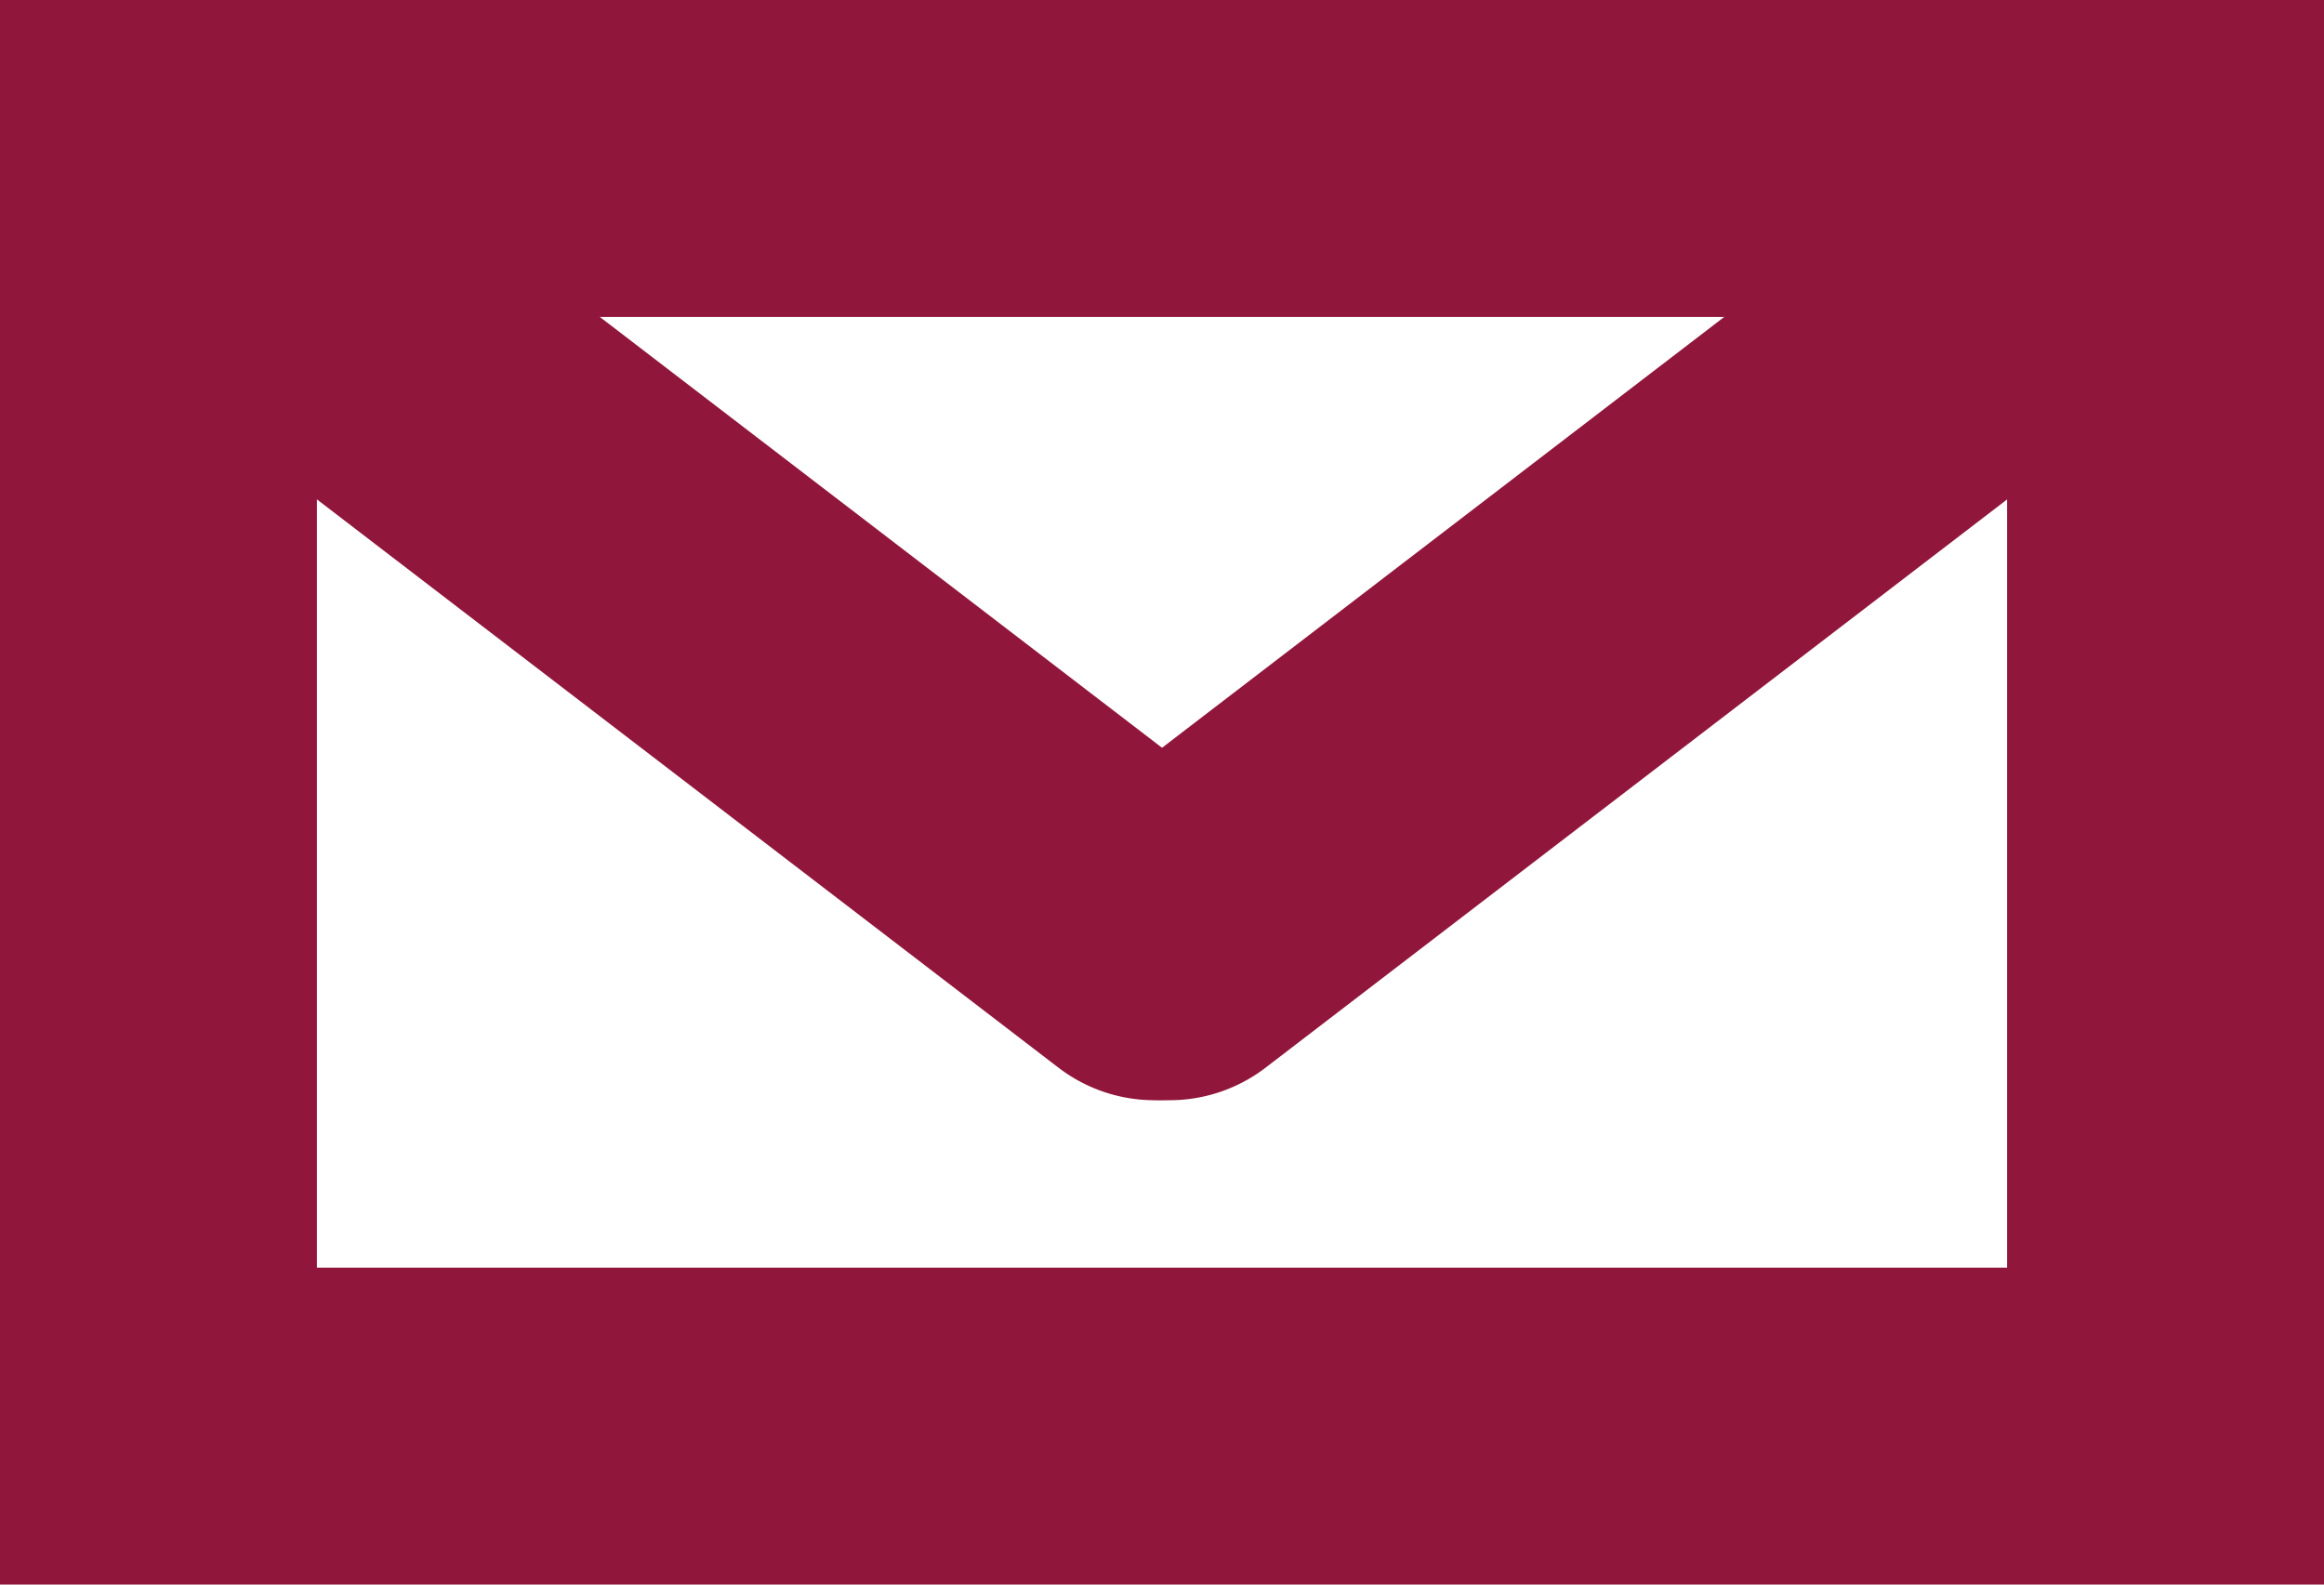 <svg xmlns="http://www.w3.org/2000/svg" width="22" height="15" viewBox="0 0 22 15"><g transform="translate(-339 -18)"><g transform="translate(-1202 -8)"><path d="M3,3v9H19V3H3M0,0H22V15H0Z" transform="translate(1541 26)" fill="#91163b"/><path d="M1552.513,36.812a1.494,1.494,0,0,1-.911-.309l-9.17-7.027a1.5,1.5,0,0,1,1.825-2.381l9.17,7.027a1.5,1.5,0,0,1-.913,2.691Z" transform="translate(-0.583 -0.397)" fill="#91163b"/><path d="M1543.345,36.812a1.5,1.5,0,0,1-.913-2.691l9.17-7.027a1.5,1.5,0,0,1,1.825,2.381l-9.17,7.027A1.494,1.494,0,0,1,1543.345,36.812Z" transform="translate(8.726 -0.397)" fill="#91163b"/></g></g></svg>